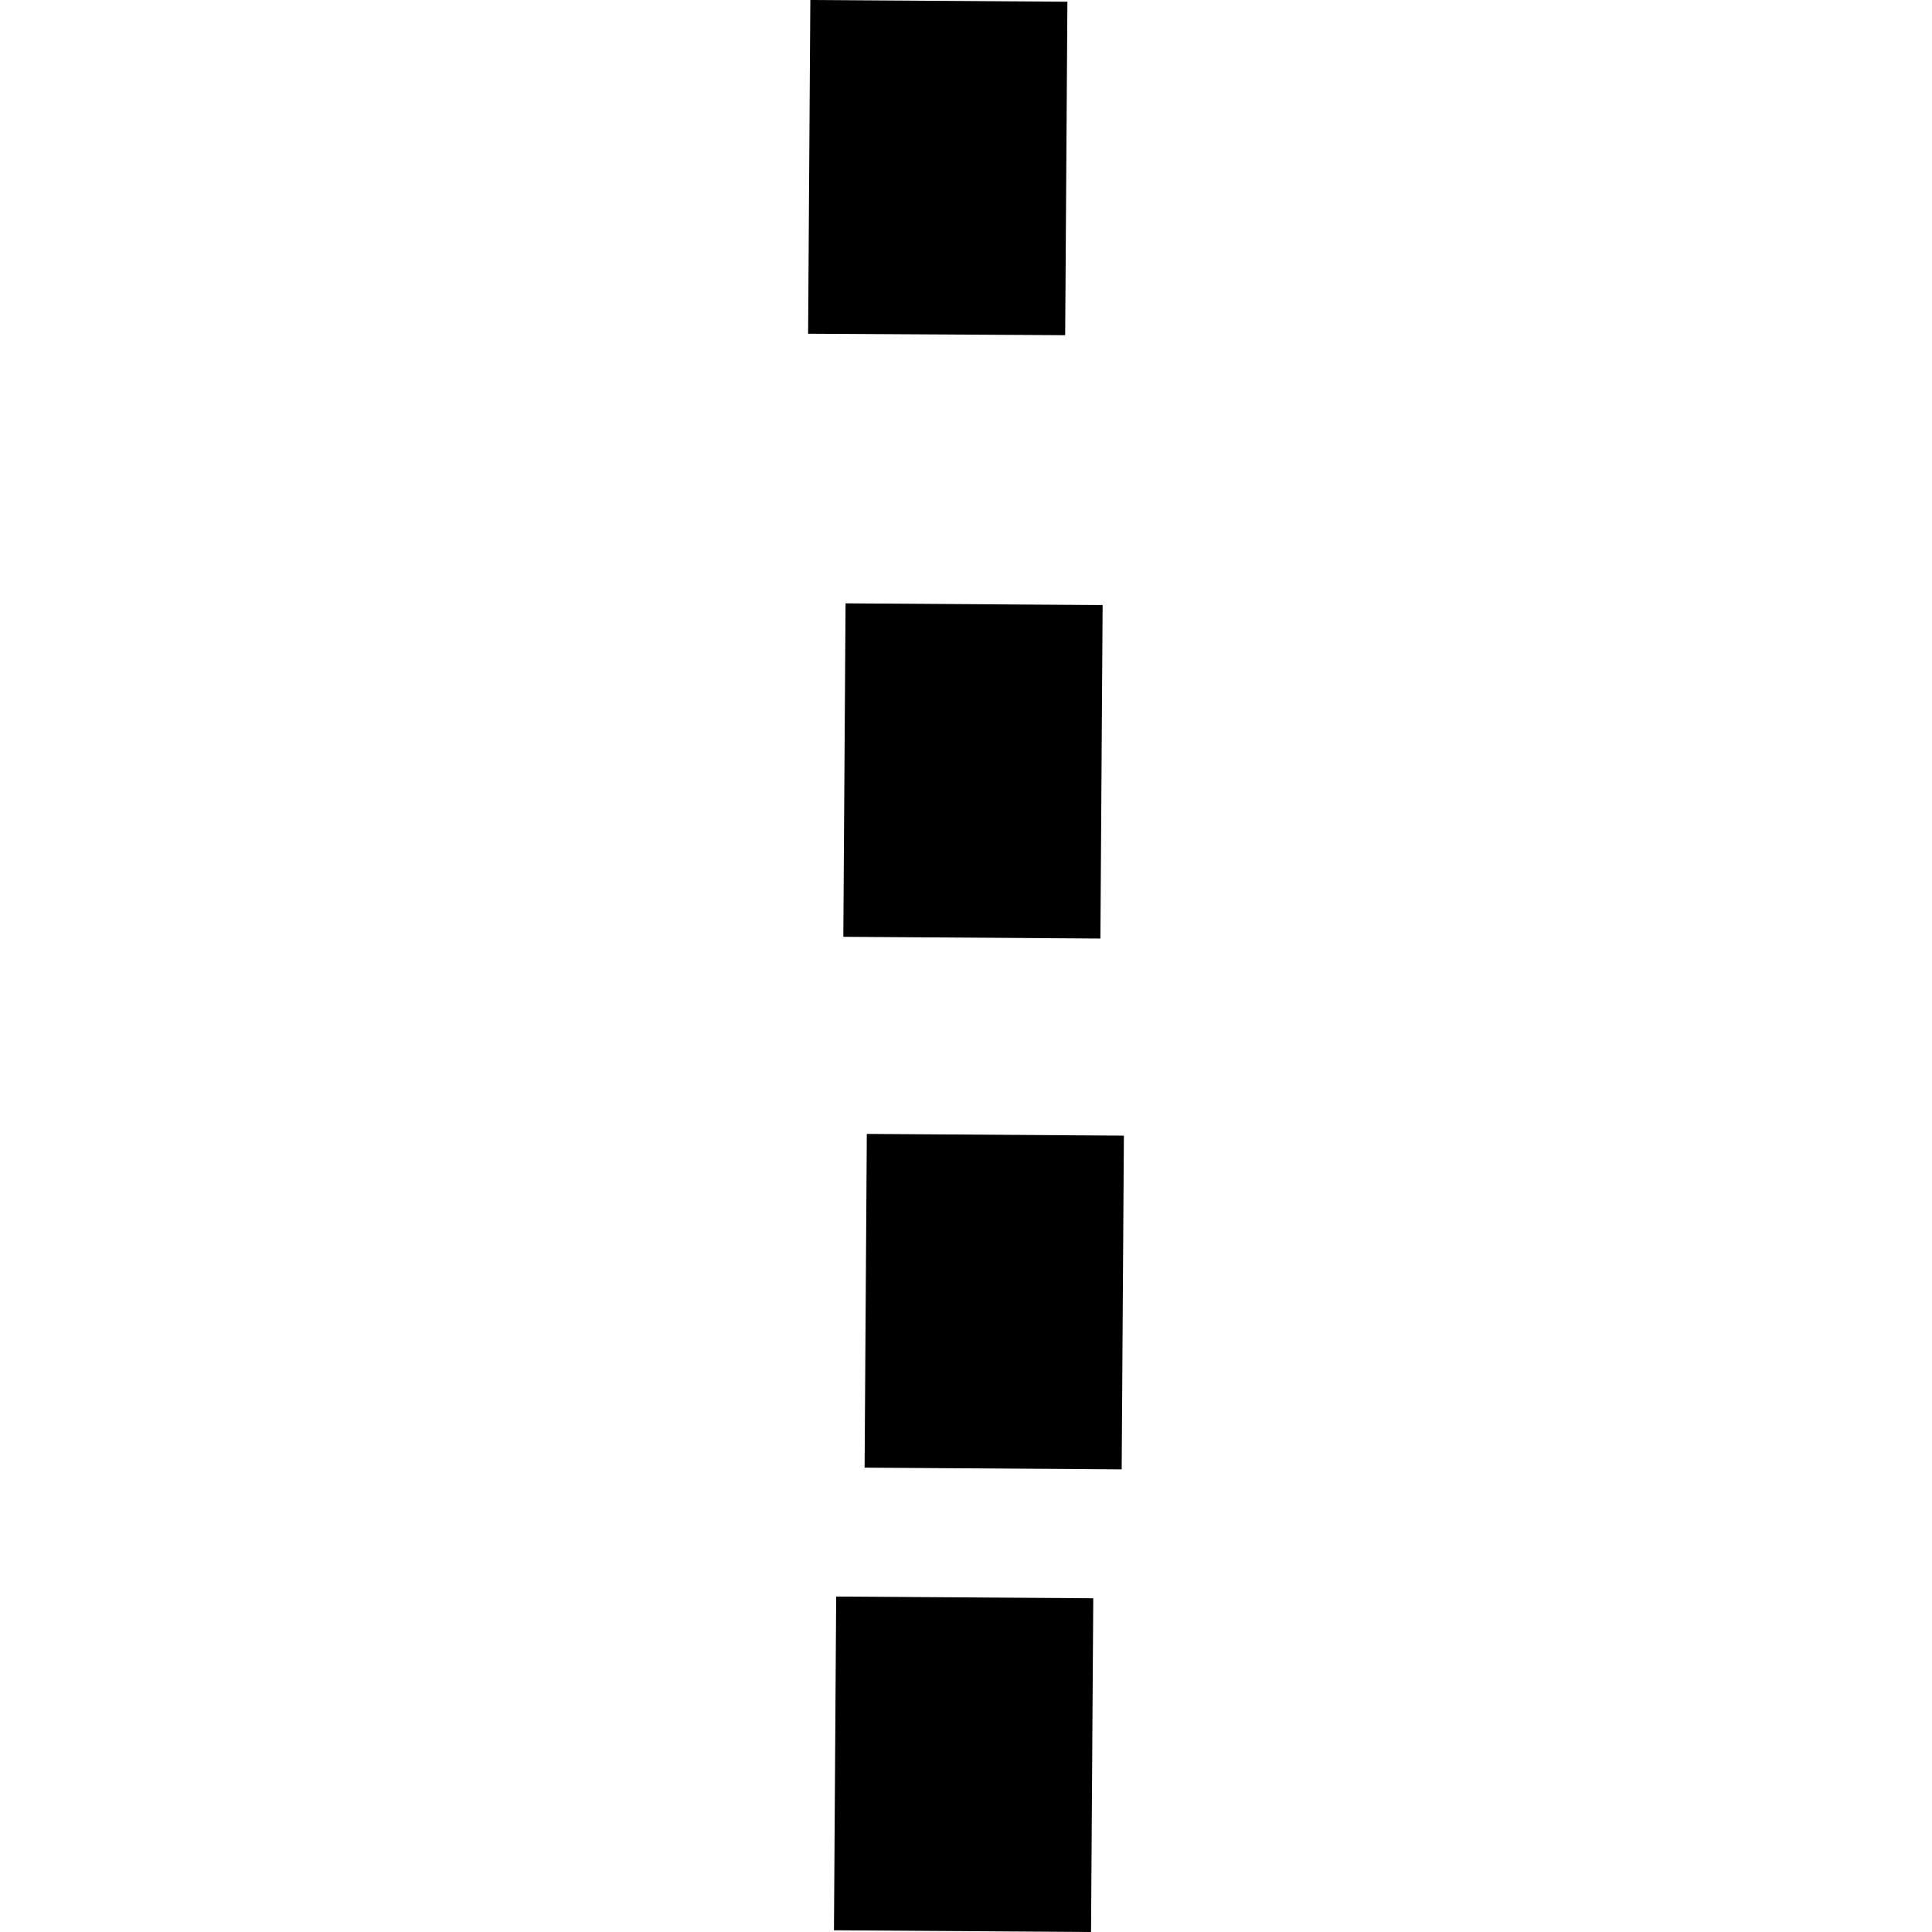 <?xml version="1.0" encoding="utf-8" standalone="no"?>
<!DOCTYPE svg PUBLIC "-//W3C//DTD SVG 1.1//EN"
  "http://www.w3.org/Graphics/SVG/1.1/DTD/svg11.dtd">
<!-- Created with matplotlib (https://matplotlib.org/) -->
<svg height="288pt" version="1.1" viewBox="0 0 288 288" width="288pt" xmlns="http://www.w3.org/2000/svg" xmlns:xlink="http://www.w3.org/1999/xlink">
 <defs>
  <style type="text/css">
*{stroke-linecap:butt;stroke-linejoin:round;}
  </style>
 </defs>
 <g id="figure_1">
  <g id="patch_1">
   <path d="M 0 288 
L 288 288 
L 288 0 
L 0 0 
z
" style="fill:none;opacity:0;"/>
  </g>
  <g id="axes_1">
   <g id="PatchCollection_1">
    <path clip-path="url(#pd120ad1224)" d="M 120.794 0 
L 120.463 49.748 
L 158.784 49.967 
L 159.116 0.258 
L 120.794 0 
"/>
    <path clip-path="url(#pd120ad1224)" d="M 126.045 89.939 
L 125.713 139.648 
L 164.035 139.906 
L 164.367 90.197 
L 126.045 89.939 
"/>
    <path clip-path="url(#pd120ad1224)" d="M 129.215 169.03 
L 128.884 218.779 
L 167.206 219.037 
L 167.537 169.288 
L 129.215 169.03 
"/>
    <path clip-path="url(#pd120ad1224)" d="M 124.648 237.994 
L 124.317 287.742 
L 162.639 288 
L 162.971 238.252 
L 124.648 237.994 
"/>
   </g>
  </g>
 </g>
 <defs>
  <clipPath id="pd120ad1224">
   <rect height="288" width="47.075" x="120.463" y="0"/>
  </clipPath>
 </defs>
</svg>
